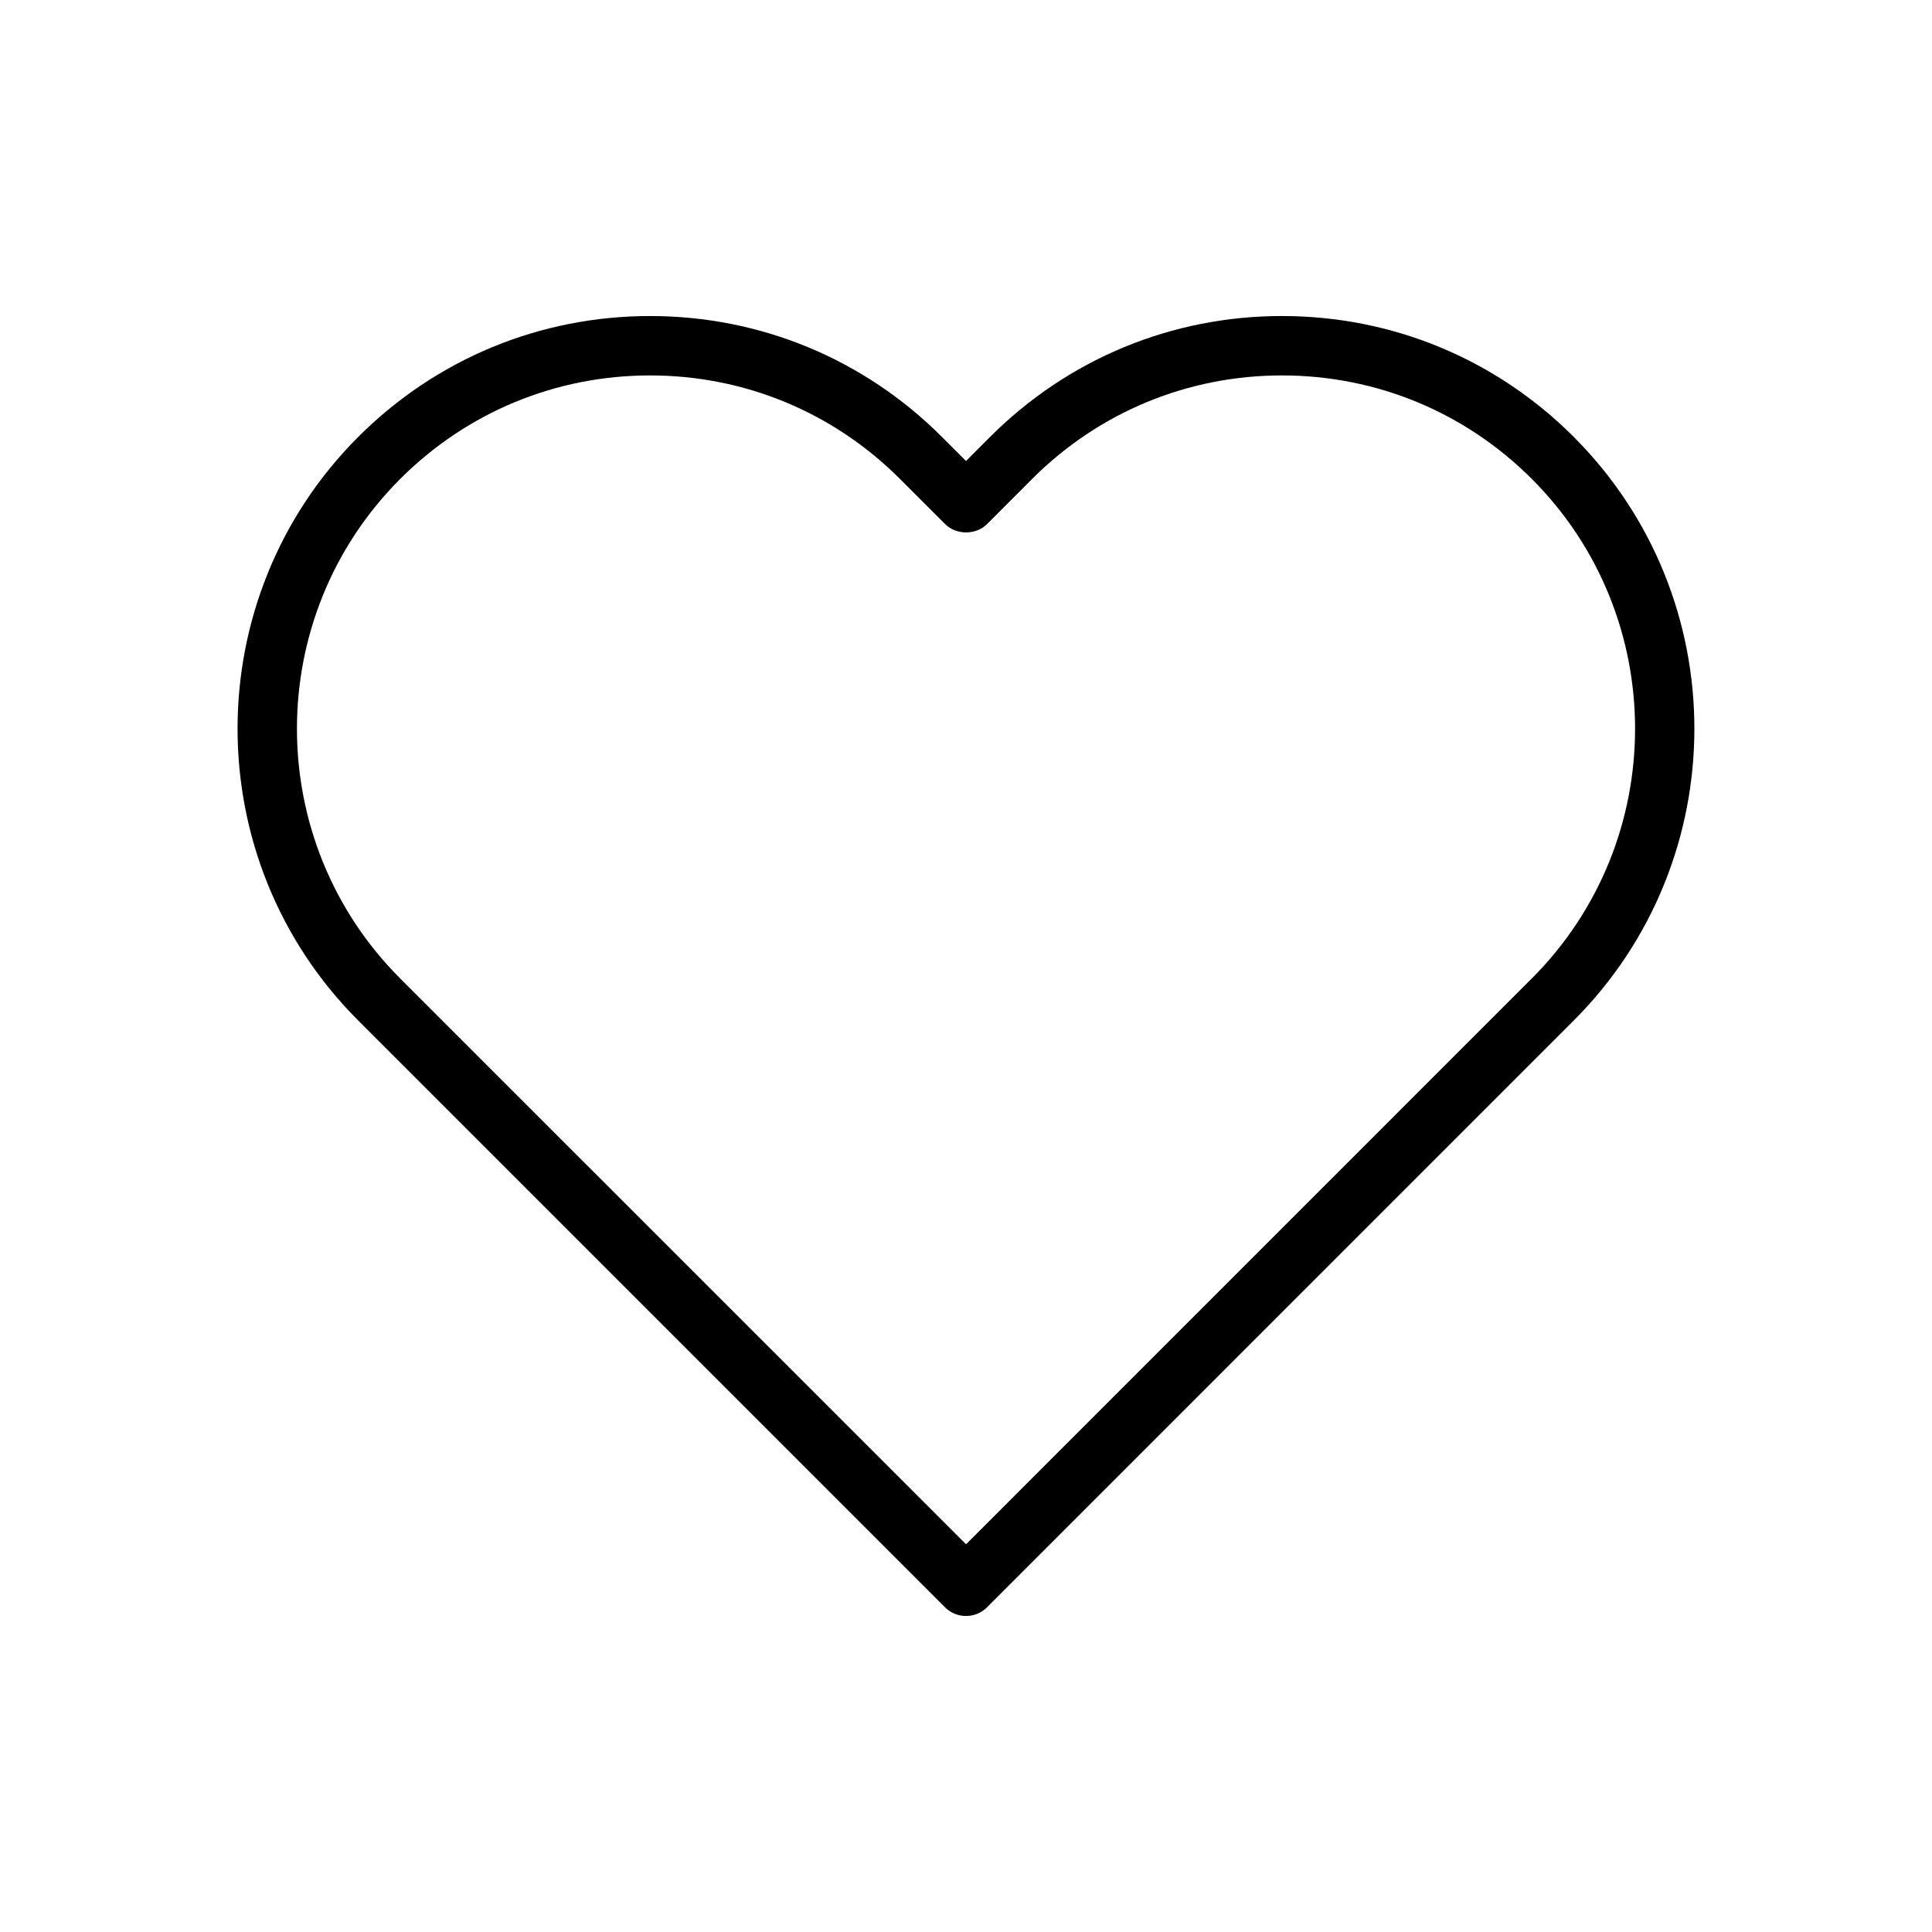 <?xml version="1.0" encoding="UTF-8"?>
<!-- Uploaded to: SVG Repo, www.svgrepo.com, Generator: SVG Repo Mixer Tools -->
<svg fill="#000000" width="800px" height="800px" version="1.1" viewBox="144 144 512 512" xmlns="http://www.w3.org/2000/svg">
 <path d="m561.06 259.78c-20.648-20.656-48.113-32.031-77.328-32.031-29.215 0-56.68 11.375-77.344 32.031l-6.379 6.394-6.391-6.391c-20.656-20.656-48.121-32.031-77.336-32.031s-56.68 11.375-77.344 32.031c-42.645 42.645-42.645 112.03 0 154.67l155.5 155.5c1.48 1.48 3.481 2.305 5.566 2.305 2.086 0 4.094-0.828 5.566-2.305l155.48-155.5c42.637-42.645 42.637-112.03 0-154.67zm-11.129 143.53-149.92 149.94-149.94-149.93c-36.504-36.504-36.504-95.906 0-132.41 17.688-17.68 41.203-27.418 66.211-27.418 25.008 0 48.516 9.738 66.203 27.418l11.965 11.965c2.961 2.961 8.188 2.953 11.141 0l11.949-11.965c17.68-17.68 41.195-27.418 66.203-27.418 25.008 0 48.516 9.738 66.195 27.418 36.5 36.5 36.5 95.902-0.004 132.4z"/>
</svg>